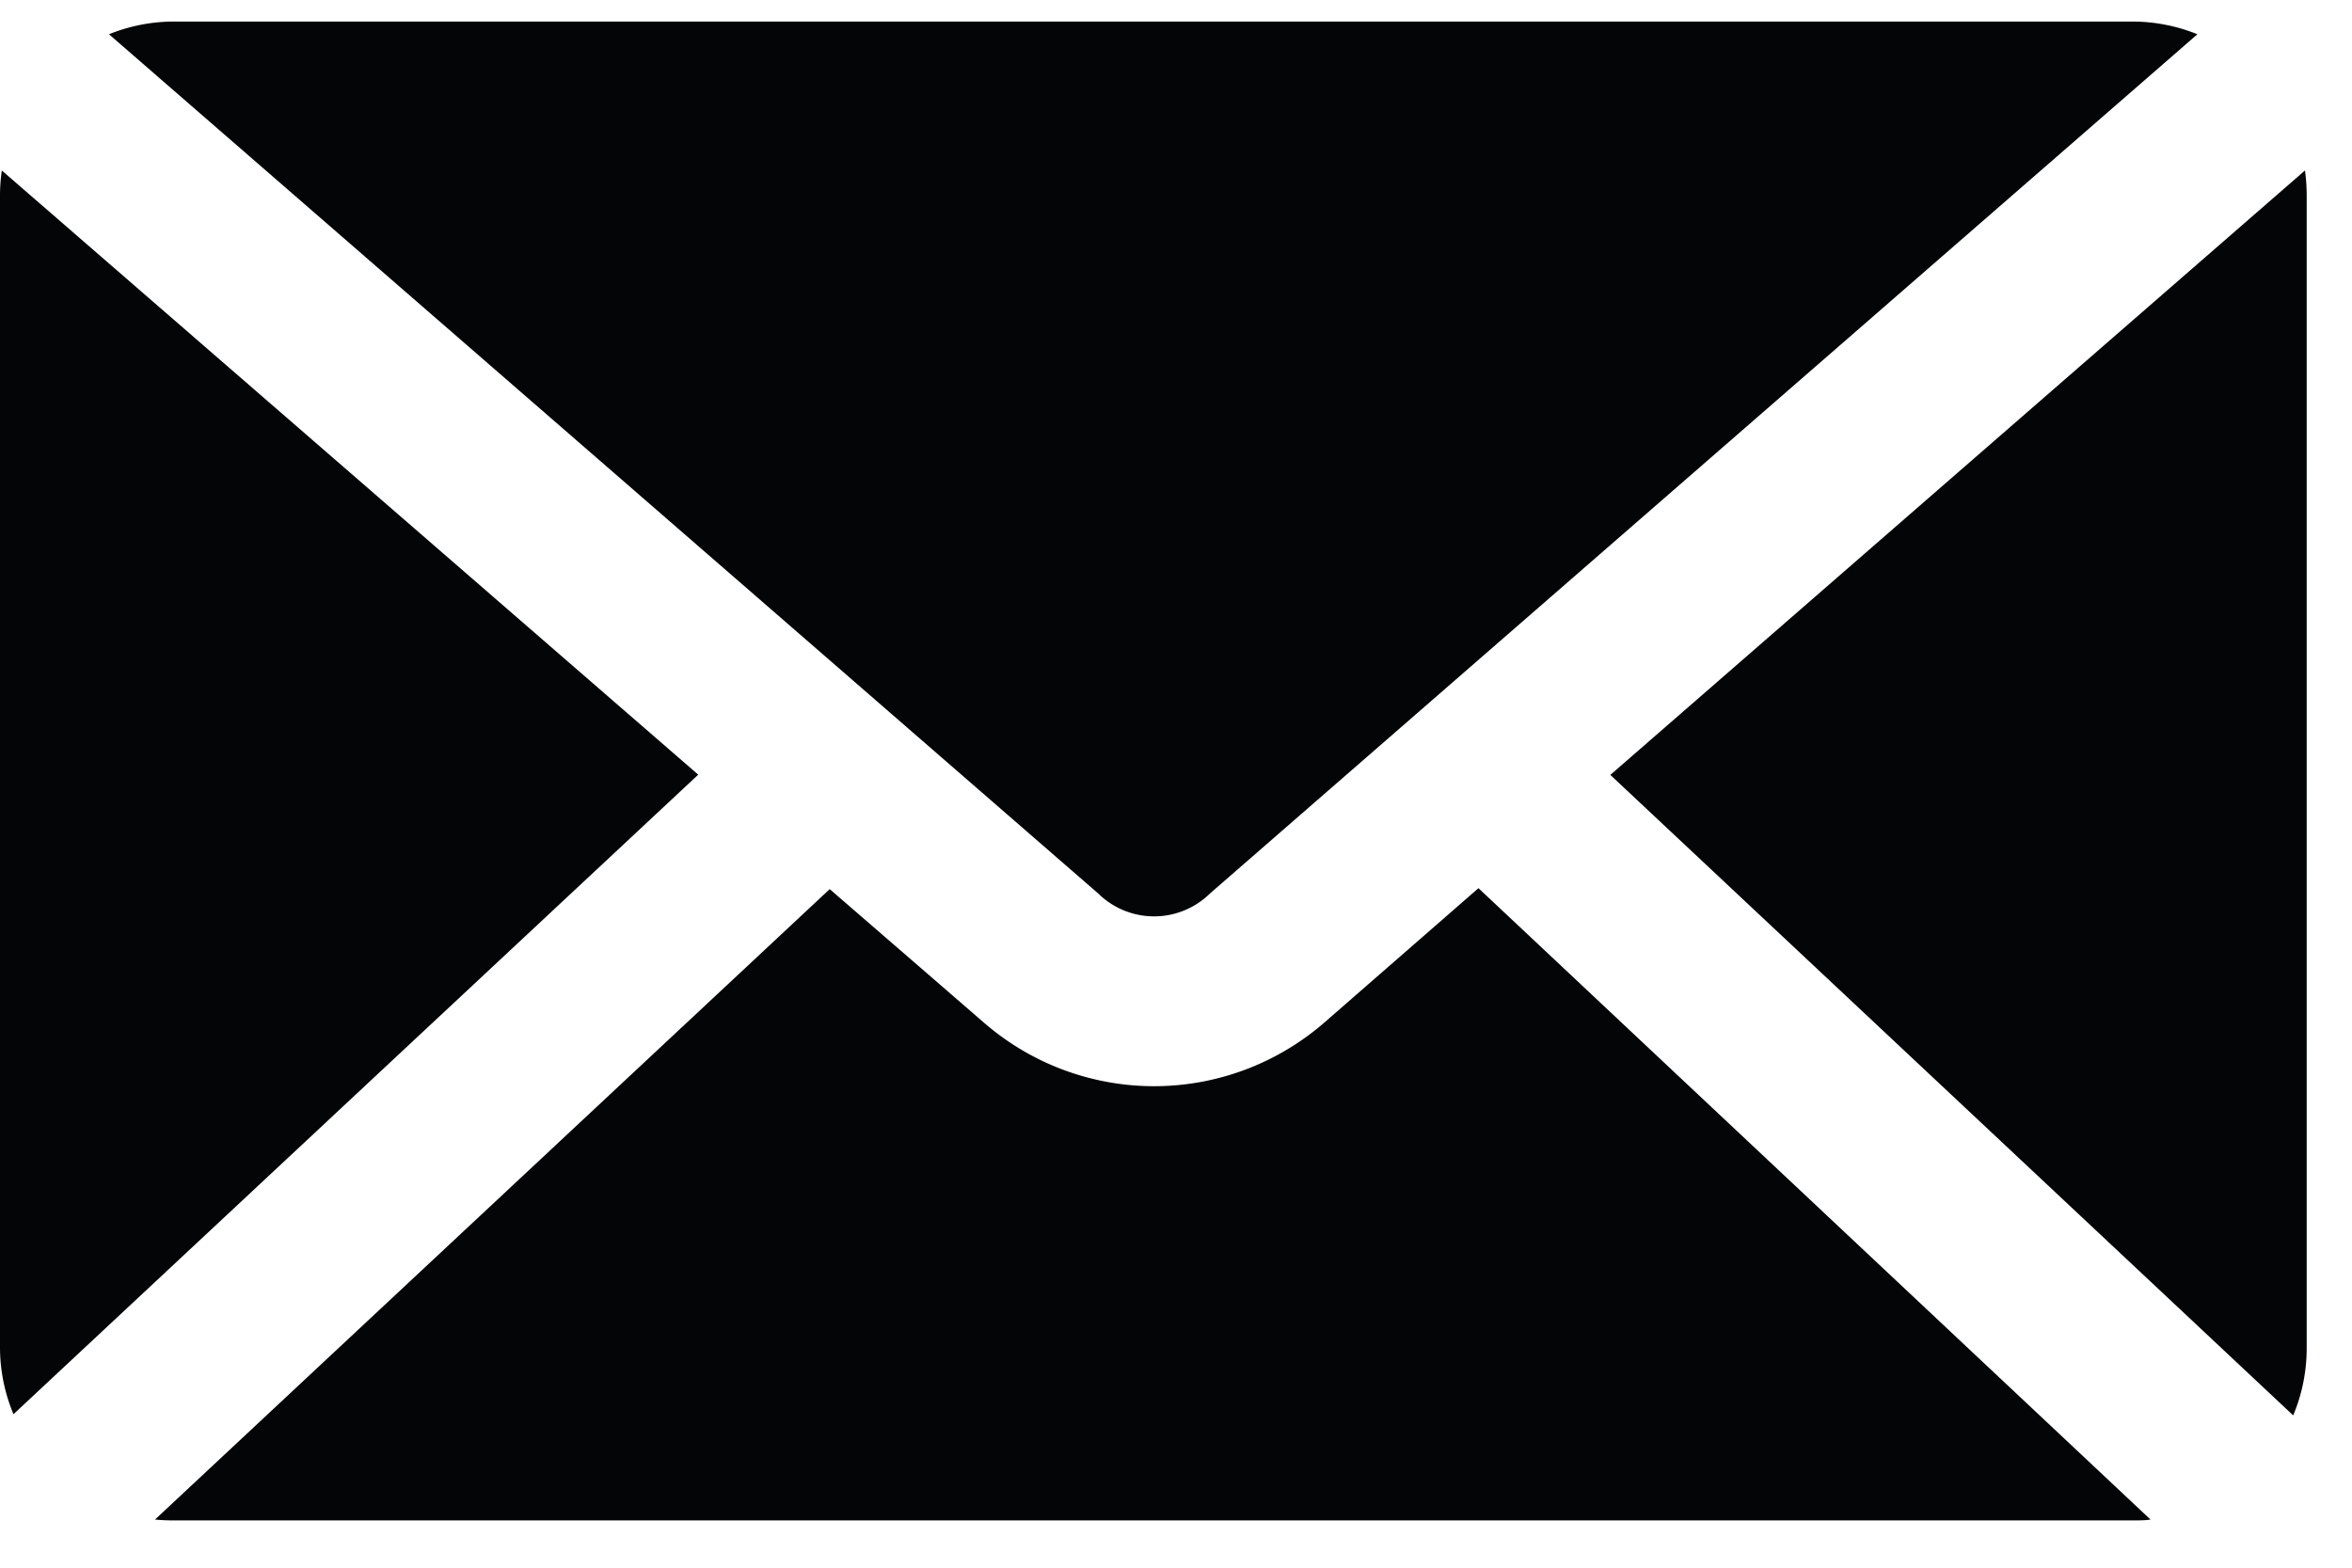 <svg xmlns="http://www.w3.org/2000/svg" xmlns:xlink="http://www.w3.org/1999/xlink" width="30" height="20" viewBox="0 0 30 20">
  <defs>
    <clipPath id="clip-path">
      <rect id="Rechteck_481" data-name="Rechteck 481" width="30" height="20" transform="translate(0 0)" fill="none"/>
    </clipPath>
  </defs>
  <g id="Gruppe_62" data-name="Gruppe 62" transform="translate(0 0.295)">
    <g id="Gruppe_61" data-name="Gruppe 61" transform="translate(0 -0.295)" clip-path="url(#clip-path)">
      <path id="Pfad_1283" data-name="Pfad 1283" d="M2.206,0A2.211,2.211,0,0,0,1.39.162L14.008,11.124a1.016,1.016,0,0,0,1.425,0L28.028.162A2.211,2.211,0,0,0,27.212,0ZM.023,1.9A2.266,2.266,0,0,0,0,2.207V16.917a2.209,2.209,0,0,0,.172.85L8.906,9.608.023,1.9ZM29.4,1.9l-8.86,7.711,8.71,8.171a2.215,2.215,0,0,0,.172-.862V2.207A2.325,2.325,0,0,0,29.4,1.9ZM18.858,11.056l-1.977,1.724a3.31,3.31,0,0,1-4.321,0l-1.977-1.712L1.977,19.111c.074.007.153.011.23.011H27.212c.072,0,.147,0,.218-.011Z" transform="translate(0 0.275)" fill="#040506"/>
    </g>
  </g>
</svg>
